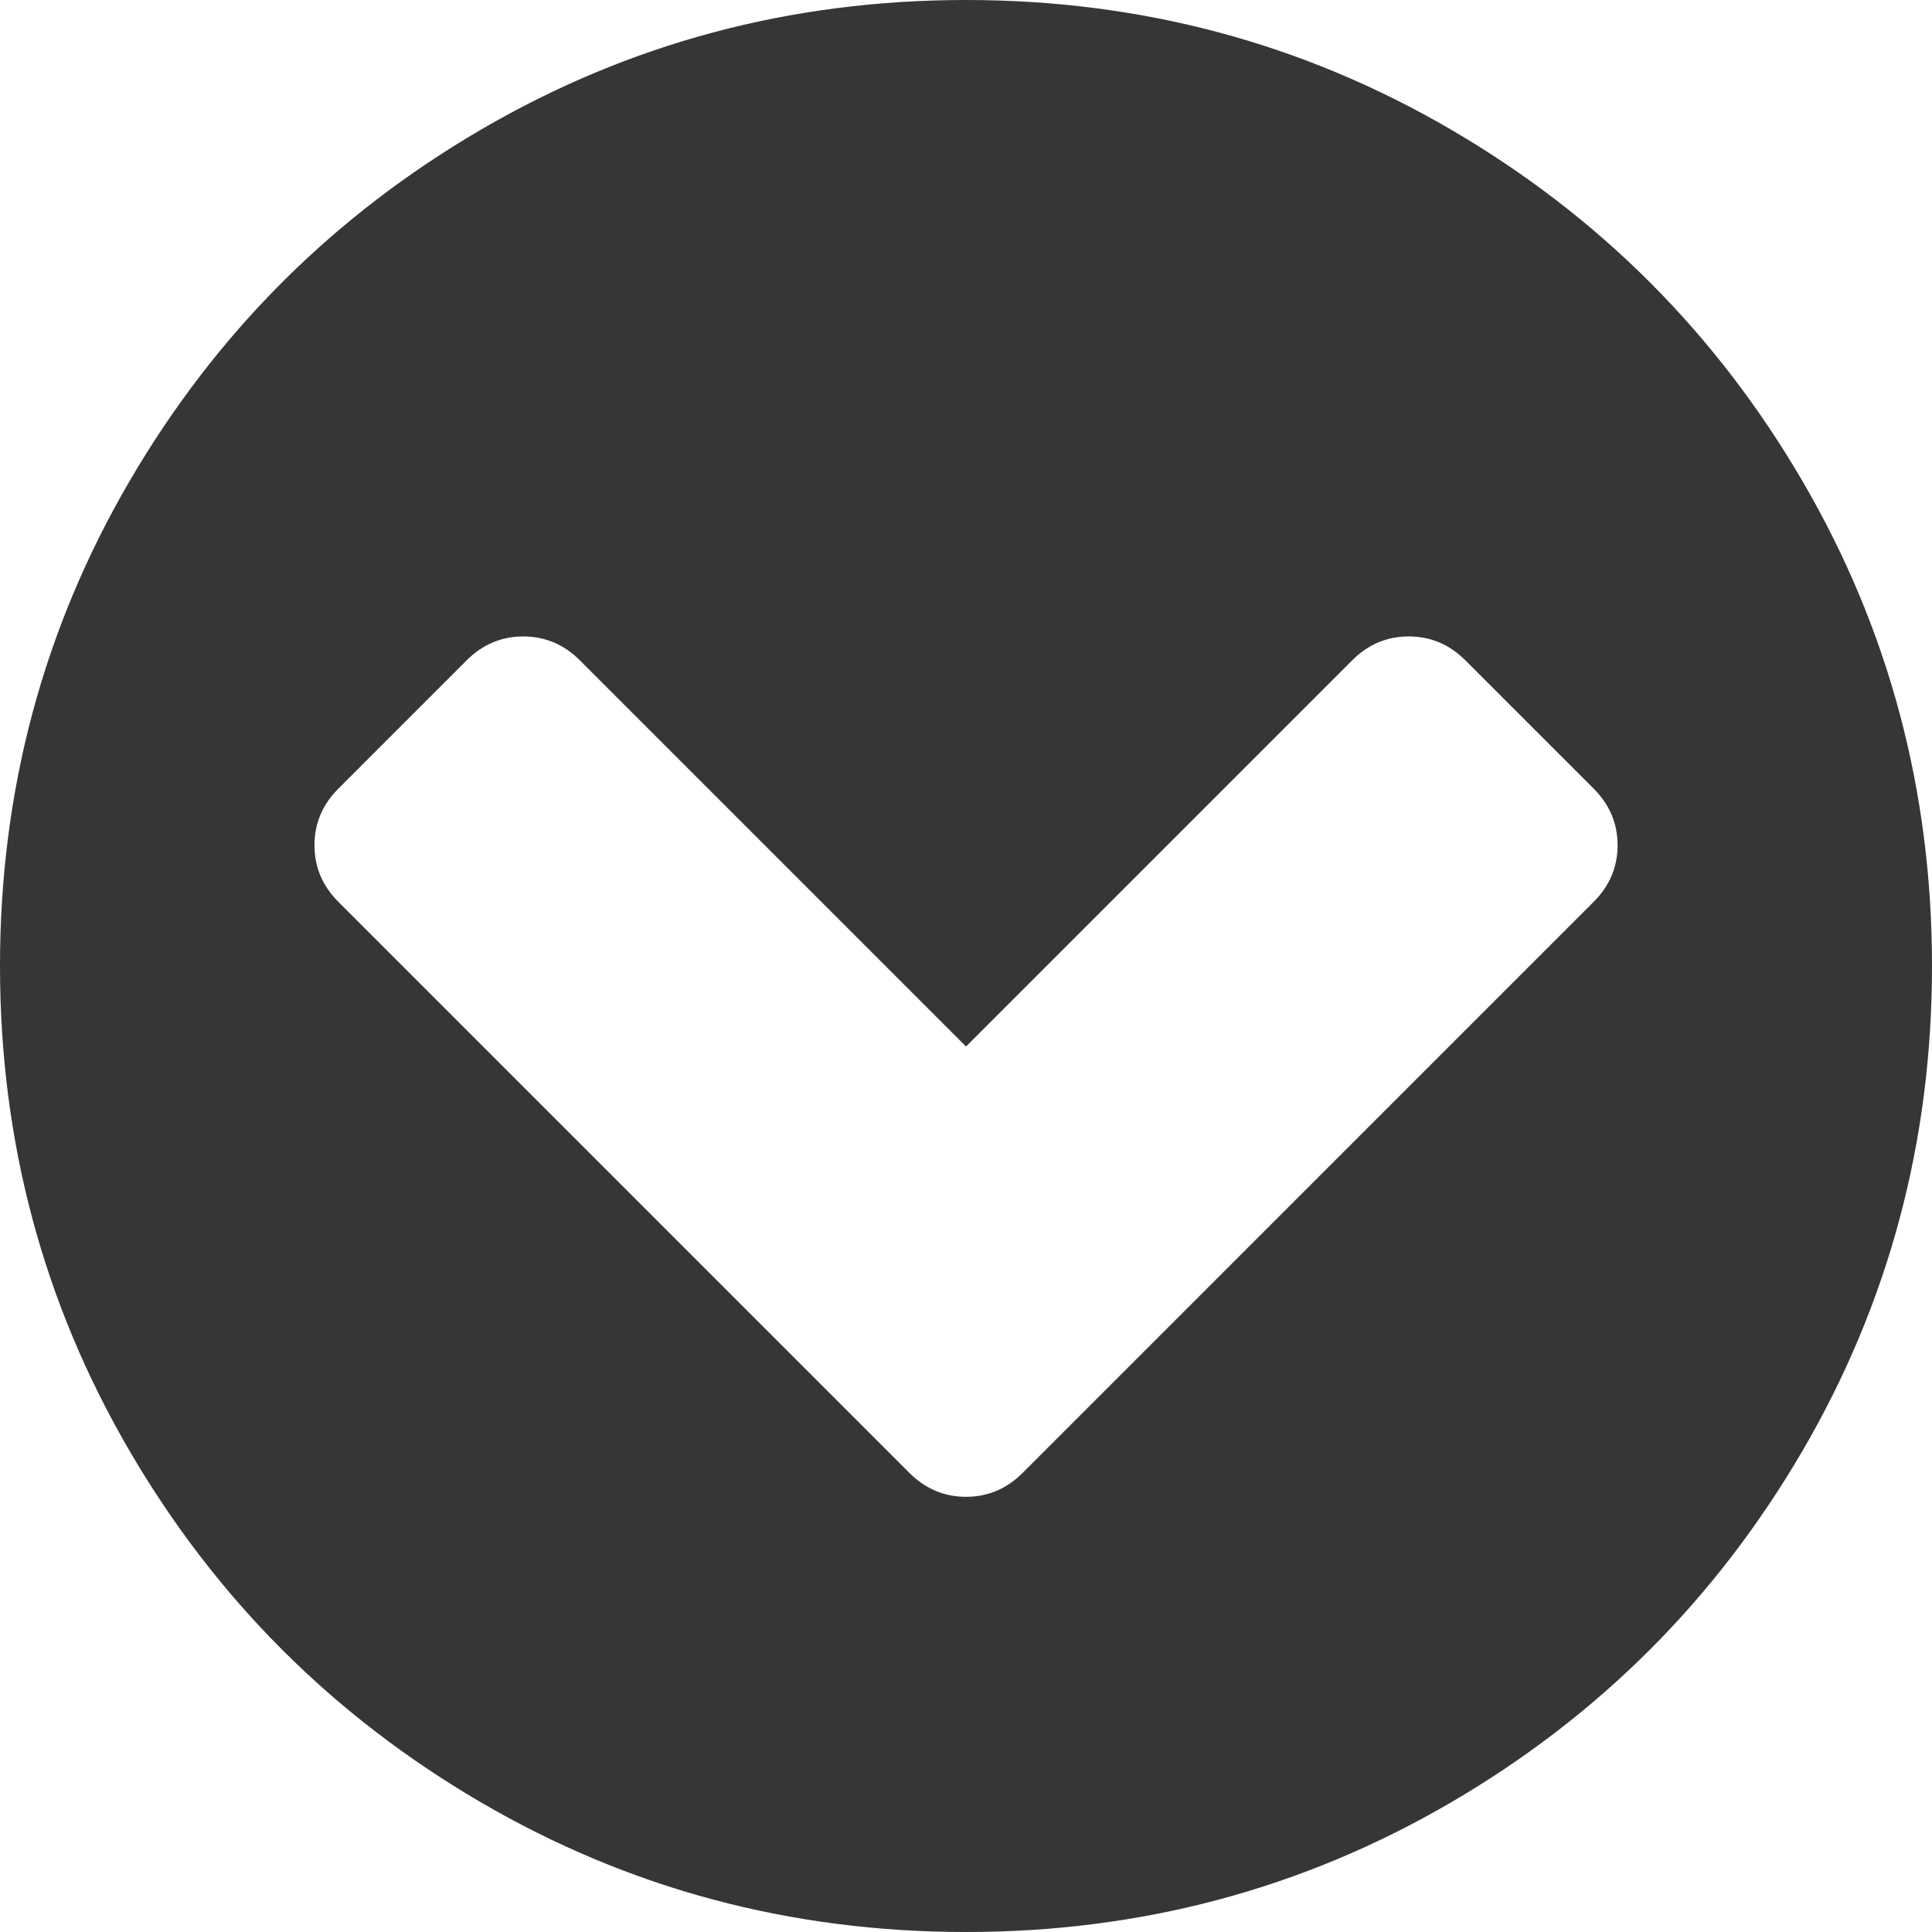 <svg xmlns="http://www.w3.org/2000/svg" width="512" height="512" viewBox="0 0 438.533 438.533"><path d="M409.133 109.203c-19.608-33.592-46.205-60.189-79.798-79.796C295.736 9.801 259.058 0 219.273 0c-39.781 0-76.47 9.801-110.063 29.407-33.595 19.604-60.192 46.201-79.8 79.796C9.801 142.8 0 179.489 0 219.267c0 39.78 9.804 76.463 29.407 110.062 19.607 33.592 46.204 60.189 79.799 79.798 33.597 19.605 70.283 29.407 110.063 29.407s76.47-9.802 110.065-29.407c33.593-19.602 60.189-46.206 79.795-79.798 19.603-33.596 29.403-70.284 29.403-110.062.001-39.782-9.8-76.472-29.399-110.064zm-47.4 95.502L232.119 334.324c-3.614 3.614-7.9 5.428-12.849 5.428-4.948 0-9.229-1.813-12.847-5.428L76.804 204.705c-3.617-3.615-5.426-7.898-5.426-12.845 0-4.949 1.809-9.235 5.426-12.851l29.119-29.121c3.621-3.618 7.9-5.426 12.851-5.426 4.948 0 9.231 1.809 12.847 5.426l87.65 87.65 87.65-87.65c3.614-3.618 7.898-5.426 12.847-5.426s9.233 1.809 12.847 5.426l29.123 29.121c3.621 3.616 5.428 7.902 5.428 12.851-.002 4.947-1.809 9.23-5.433 12.845z" fill="#363636"/></svg>